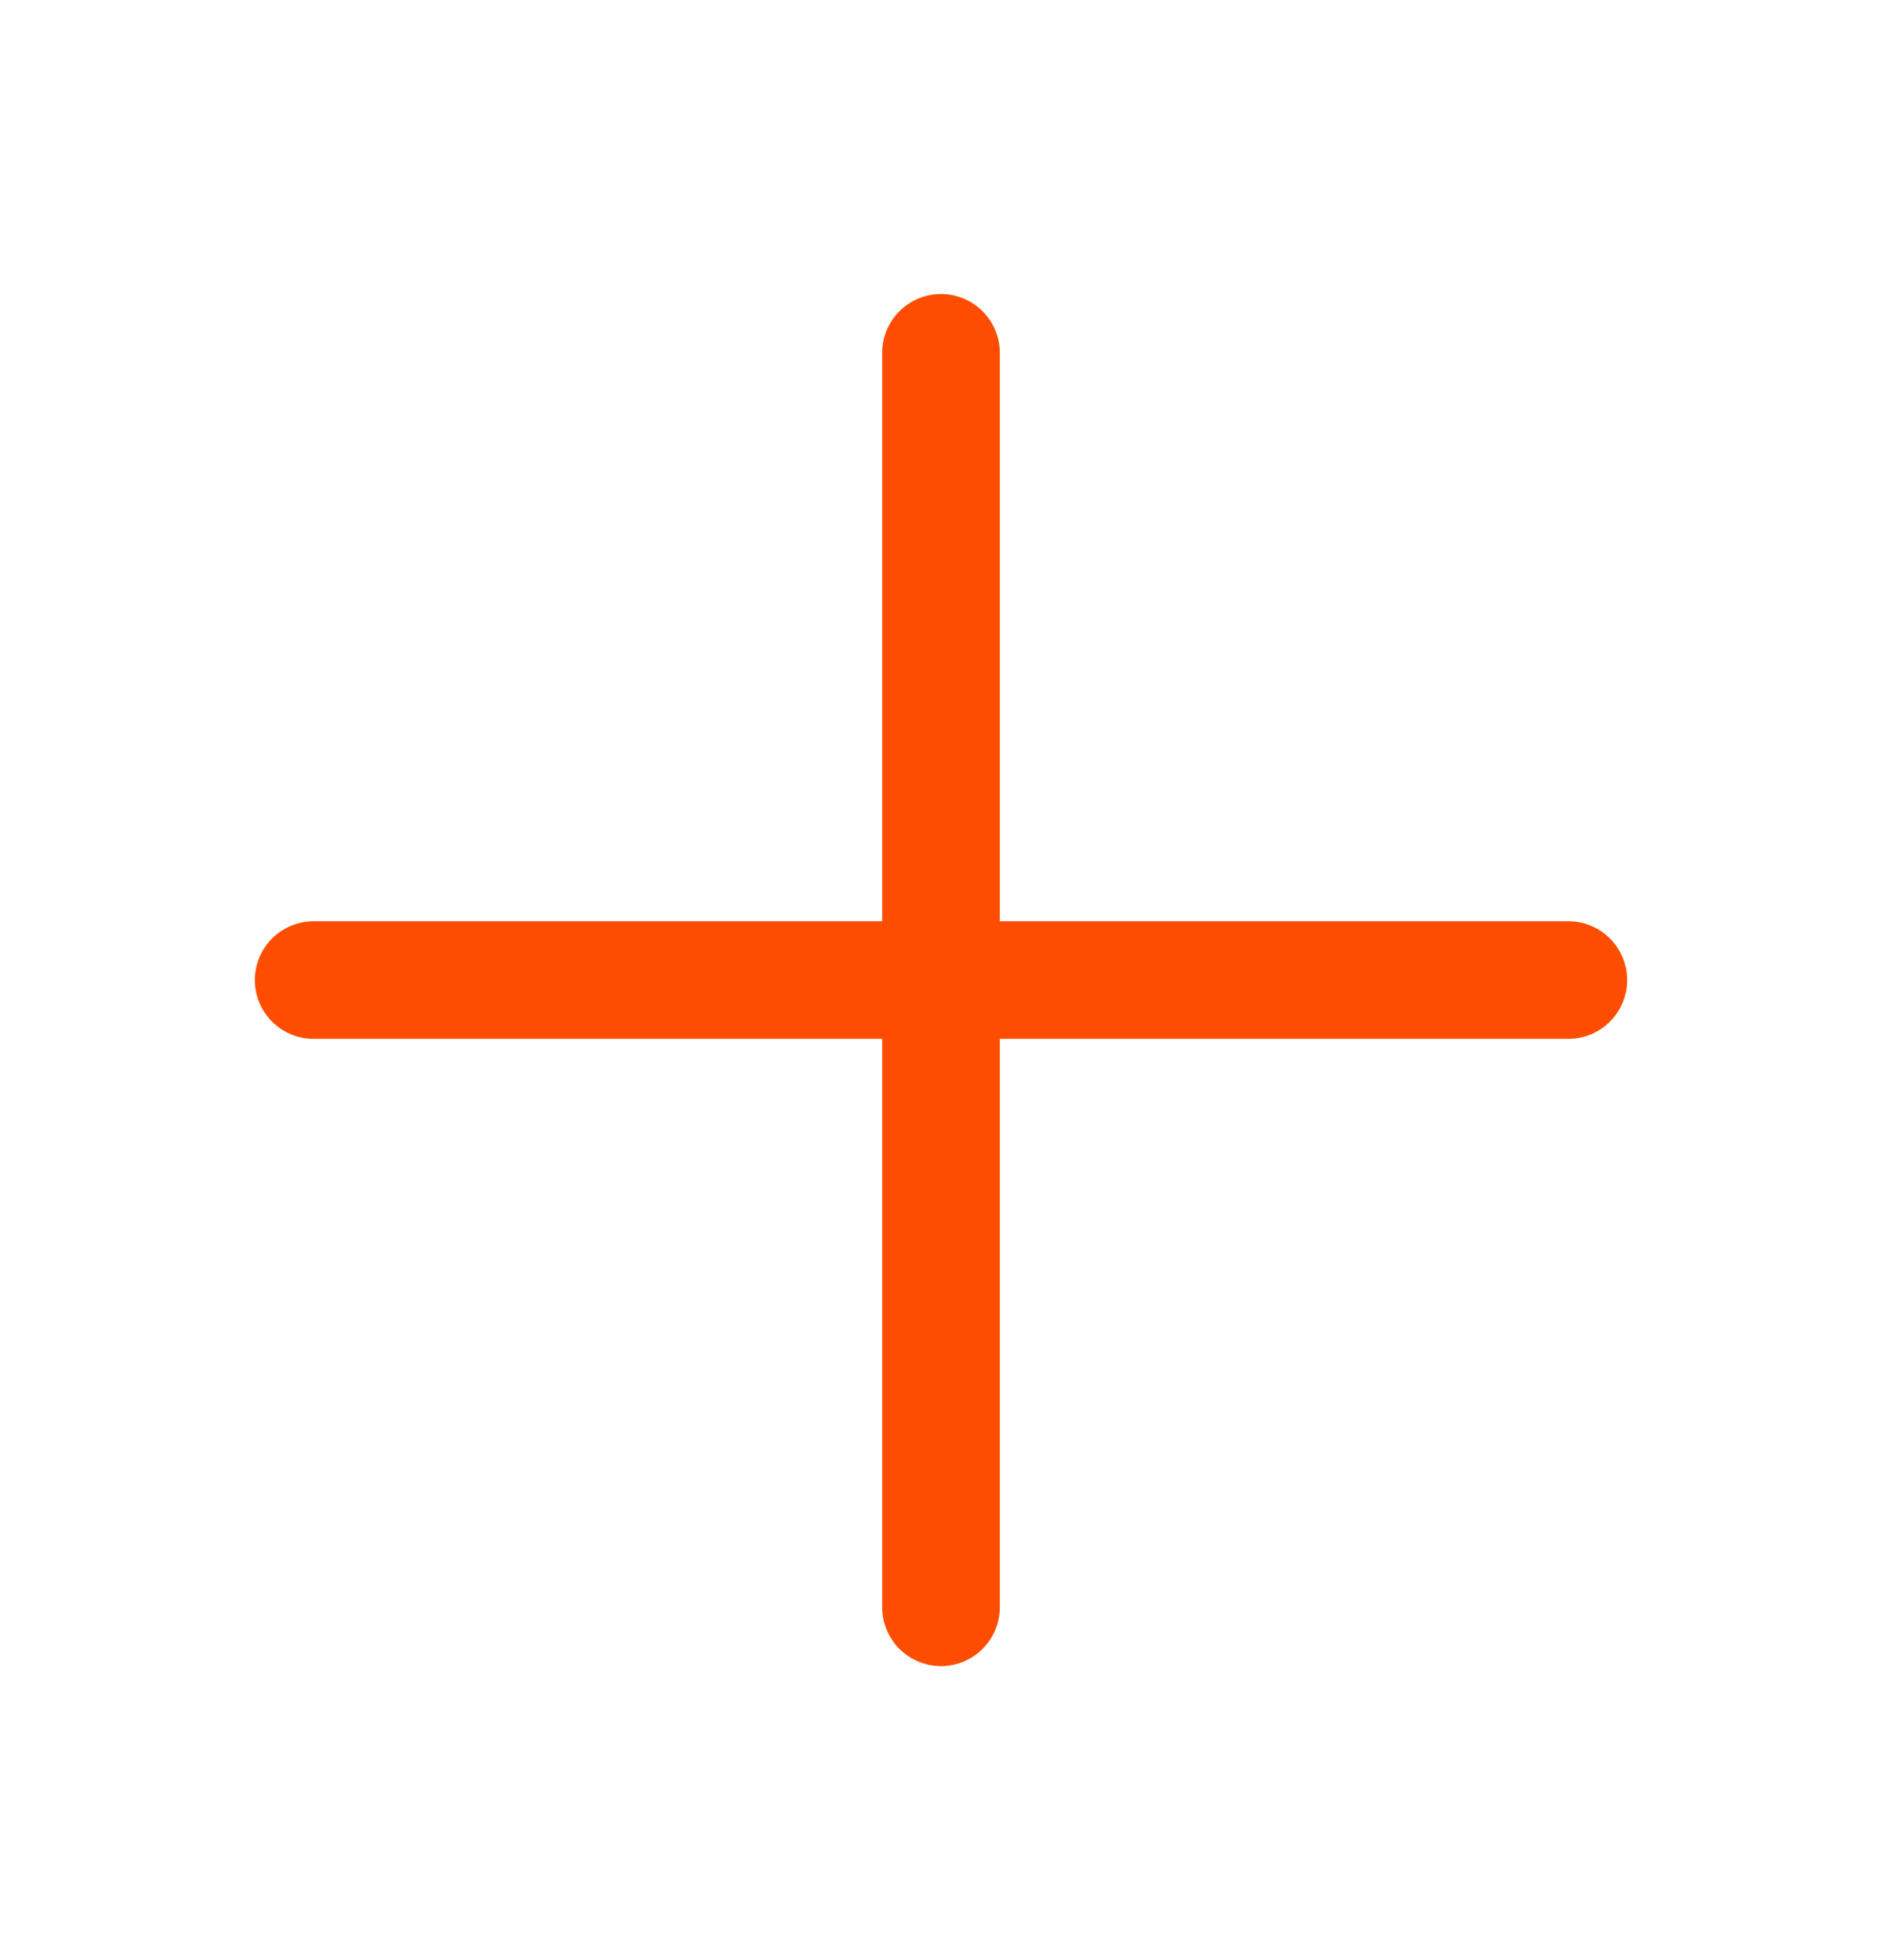 <svg width="24" height="25" viewBox="0 0 24 25" fill="none" xmlns="http://www.w3.org/2000/svg">
<path d="M12 4.5V20.5M20 12.5H4" stroke="#FF4D00" stroke-width="1.5" stroke-linecap="round" stroke-linejoin="round"/>
</svg>
